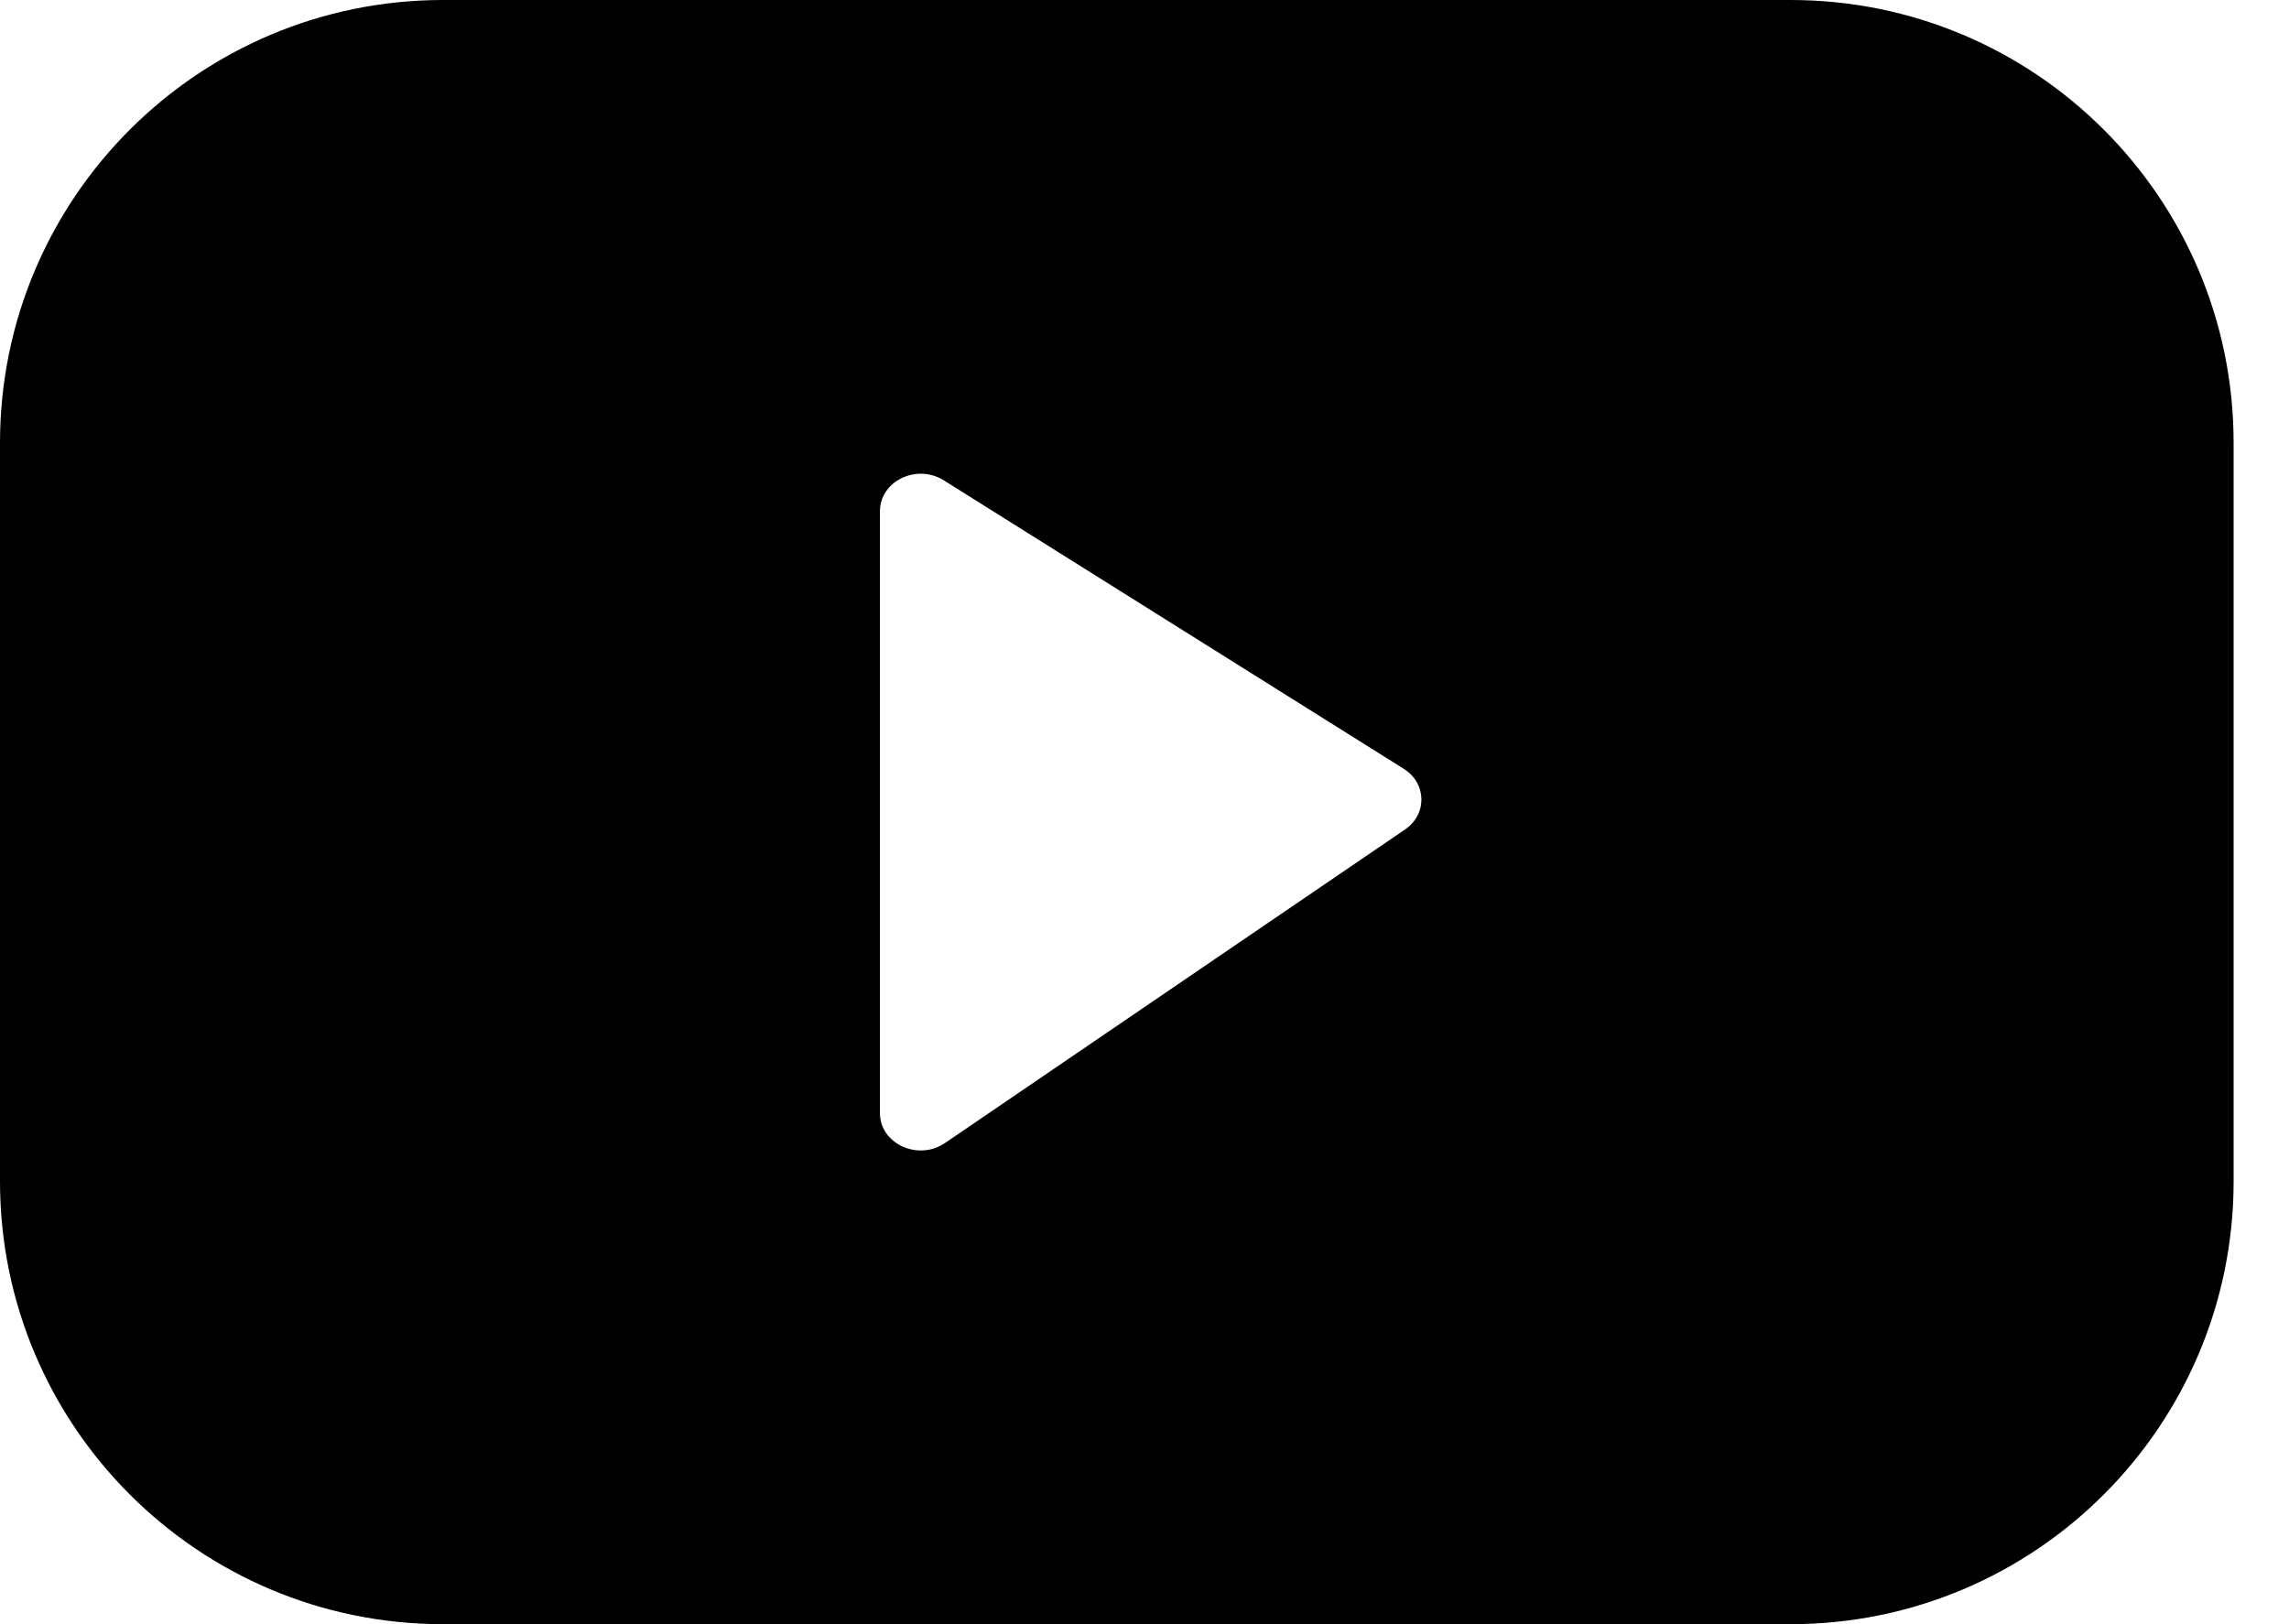 <?xml version="1.0" encoding="UTF-8"?> <svg xmlns="http://www.w3.org/2000/svg" width="31" height="22" viewBox="0 0 31 22" fill="none"> <path fill-rule="evenodd" clip-rule="evenodd" d="M6 0C2.686 0 0 2.686 0 6V16C0 19.314 2.686 22 6 22H24.25C27.564 22 30.25 19.314 30.25 16V6C30.25 2.686 27.564 0 24.25 0H6ZM19.028 11.236C19.332 11.029 19.323 10.609 19.01 10.413L12.781 6.506C12.415 6.276 11.917 6.517 11.917 6.924V15.077C11.917 15.493 12.434 15.731 12.799 15.482L19.028 11.236Z" fill="black"></path> </svg> 